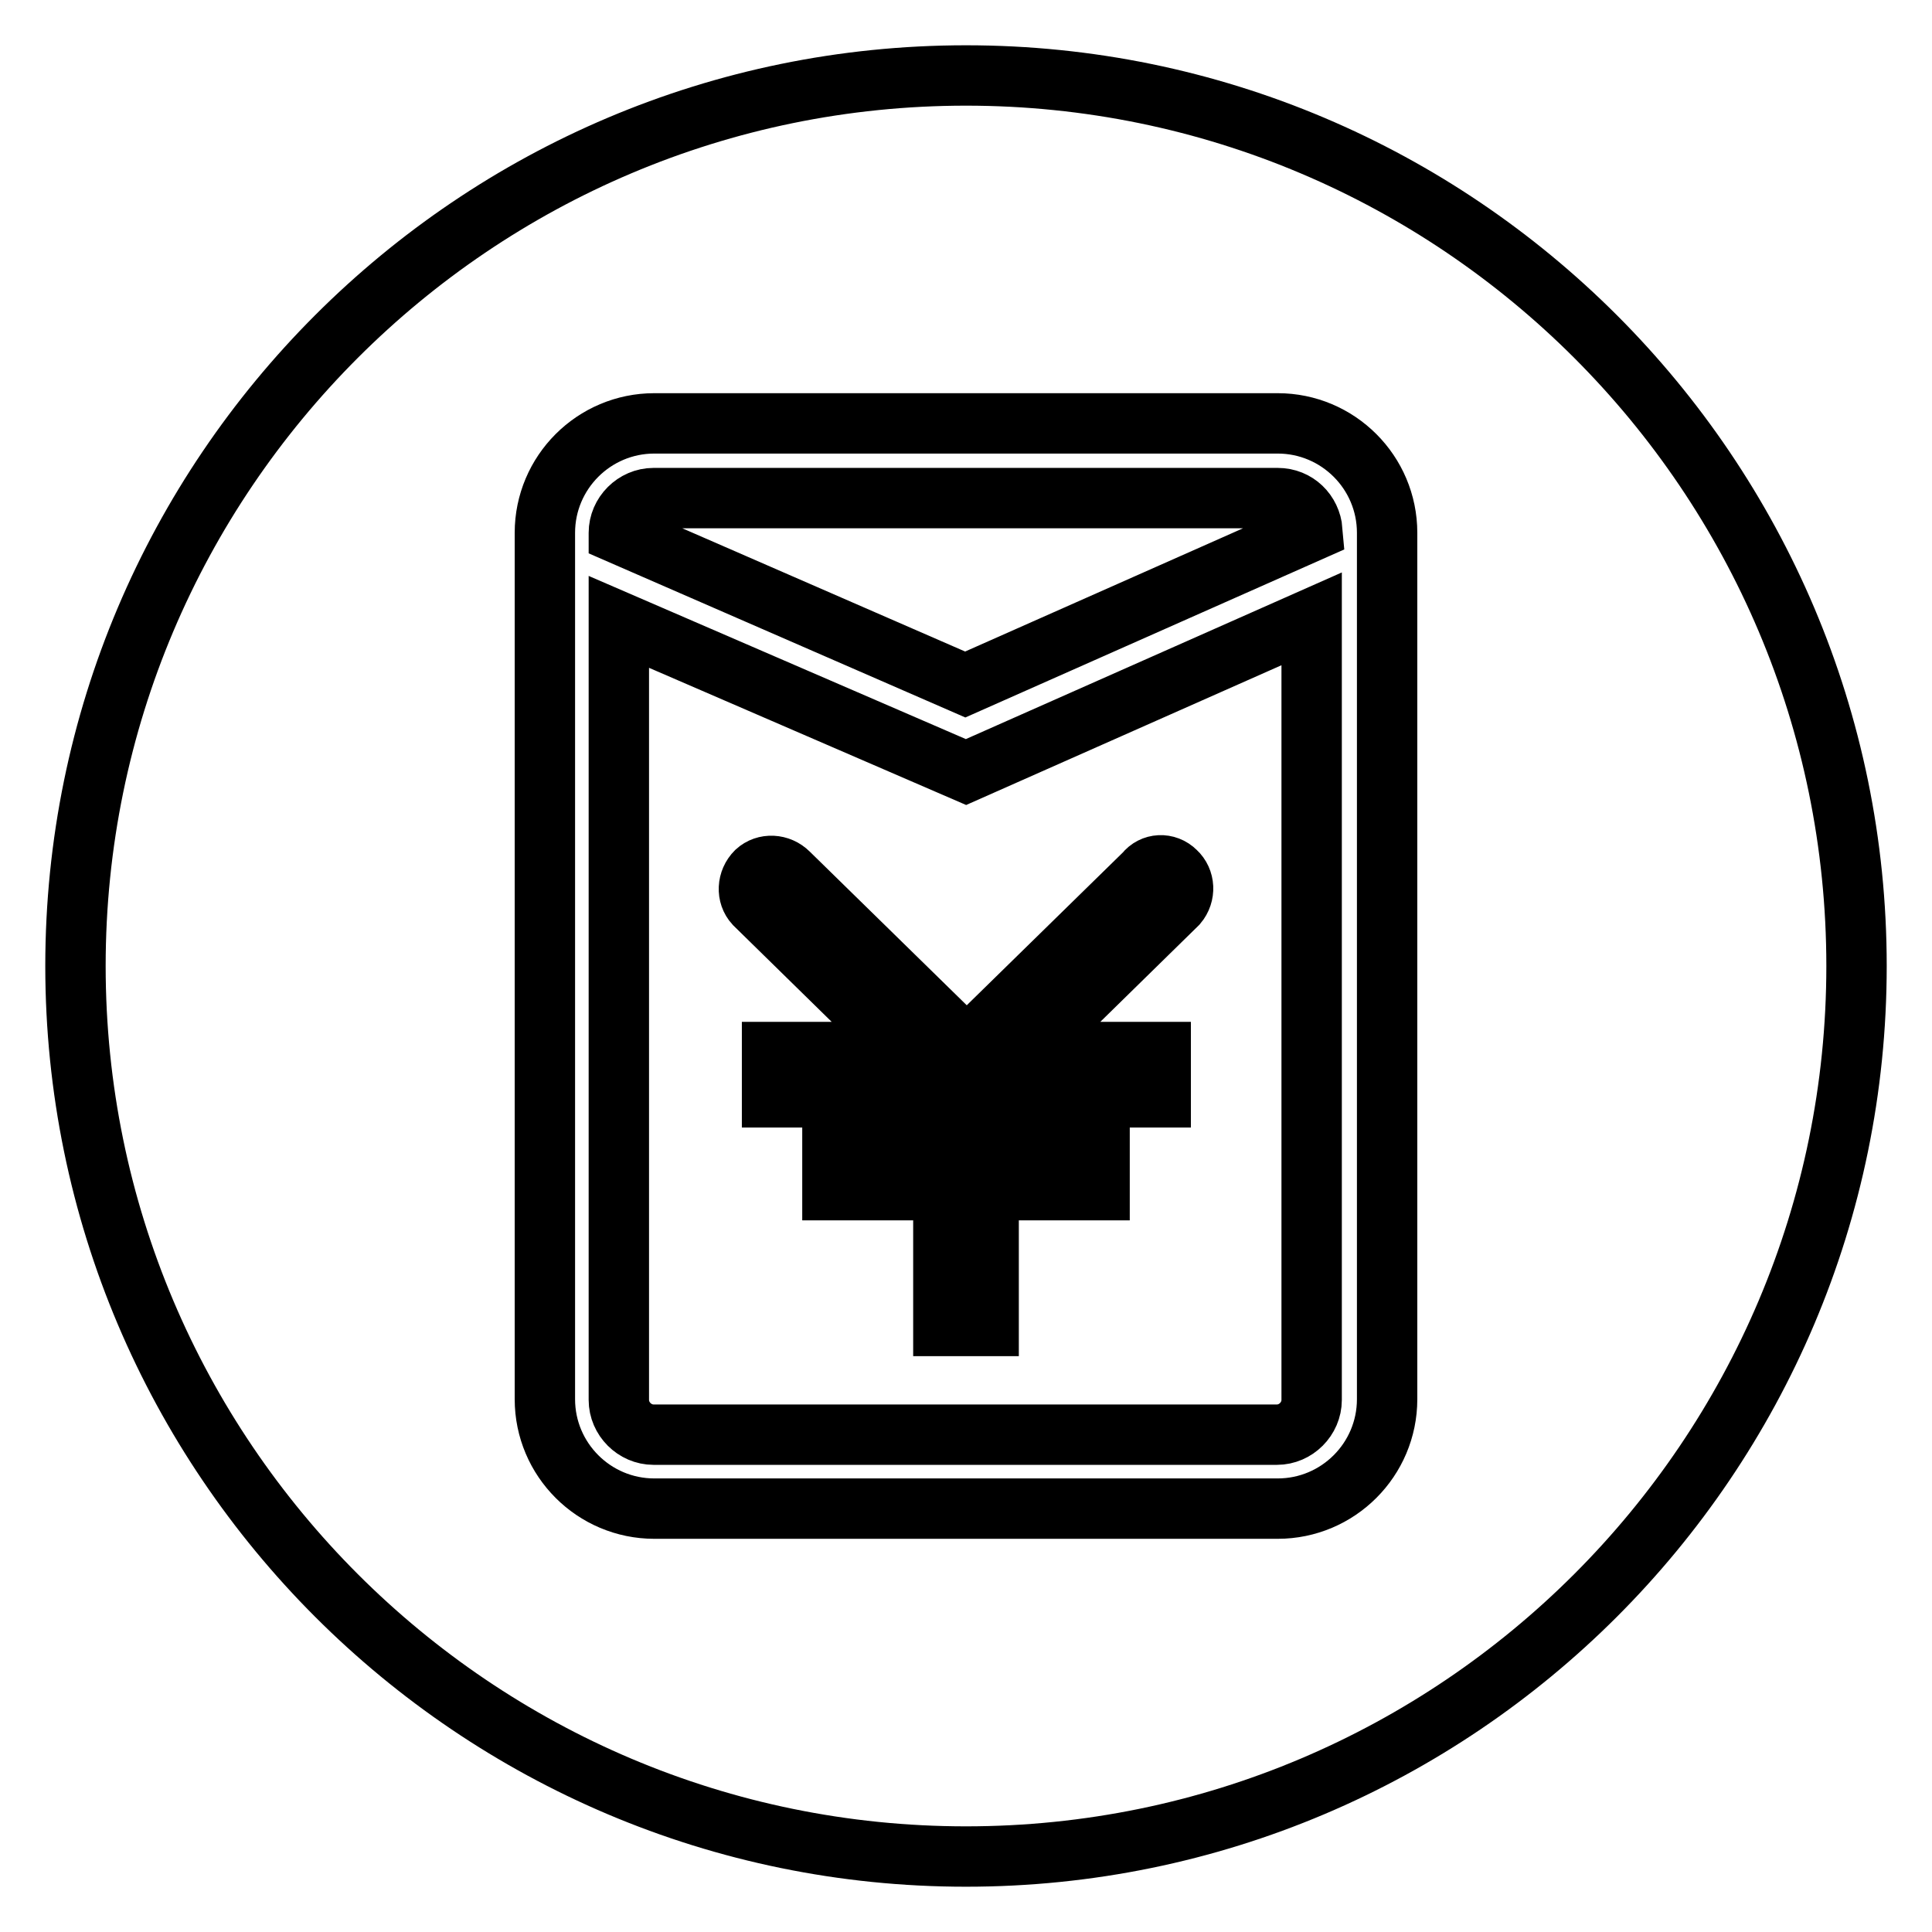 <?xml version="1.0" encoding="utf-8"?>
<!-- Svg Vector Icons : http://www.onlinewebfonts.com/icon -->
<!DOCTYPE svg PUBLIC "-//W3C//DTD SVG 1.1//EN" "http://www.w3.org/Graphics/SVG/1.1/DTD/svg11.dtd">
<svg version="1.1" xmlns="http://www.w3.org/2000/svg" xmlns:xlink="http://www.w3.org/1999/xlink" x="0px" y="0px" viewBox="0 0 256 256" enable-background="new 0 0 256 256" xml:space="preserve">
<g> <path stroke-width="8" fill-opacity="0" stroke="#000000"  d="M82,82.4v103.1c0,2.5,2.1,4.6,4.6,4.6h82.6c2.5,0,4.6-2.1,4.6-4.6V82L128,102.3L82,82.4L82,82.4z  M155.8,115.5c1.2,1.1,1.3,3,0.2,4.3l-20,19.6h17.8v6H131v6.3h14.7v6H131v18h-6v-18h-14.7v-6H125v-6.3h-22.7v-6H120l-20-19.6 c-1.1-1.2-1-3.1,0.2-4.3c1.2-1.1,3.1-1,4.3,0.2l23.6,23.1l23.6-23.1C152.7,114.4,154.6,114.3,155.8,115.5L155.8,115.5z M173.9,70.3 c-0.2-2.4-2.1-4.3-4.6-4.3h-7.9v0l-74.8,0c-2.5,0-4.6,2.1-4.6,4.6v0.1l45.9,20L173.9,70.3L173.9,70.3z M128,10 C62.9,10,10,62.9,10,128c0,65.1,52.9,118,118,118c65.1,0,118-52.9,118-118C246,62.9,193.1,10,128,10L128,10z M183.8,185.4 c0,8-6.5,14.5-14.5,14.5H86.7c-8,0-14.5-6.5-14.5-14.5V70.6c0-8,6.5-14.5,14.5-14.5h82.6c8,0,14.5,6.5,14.5,14.5L183.8,185.4 L183.8,185.4z"/></g>
</svg>